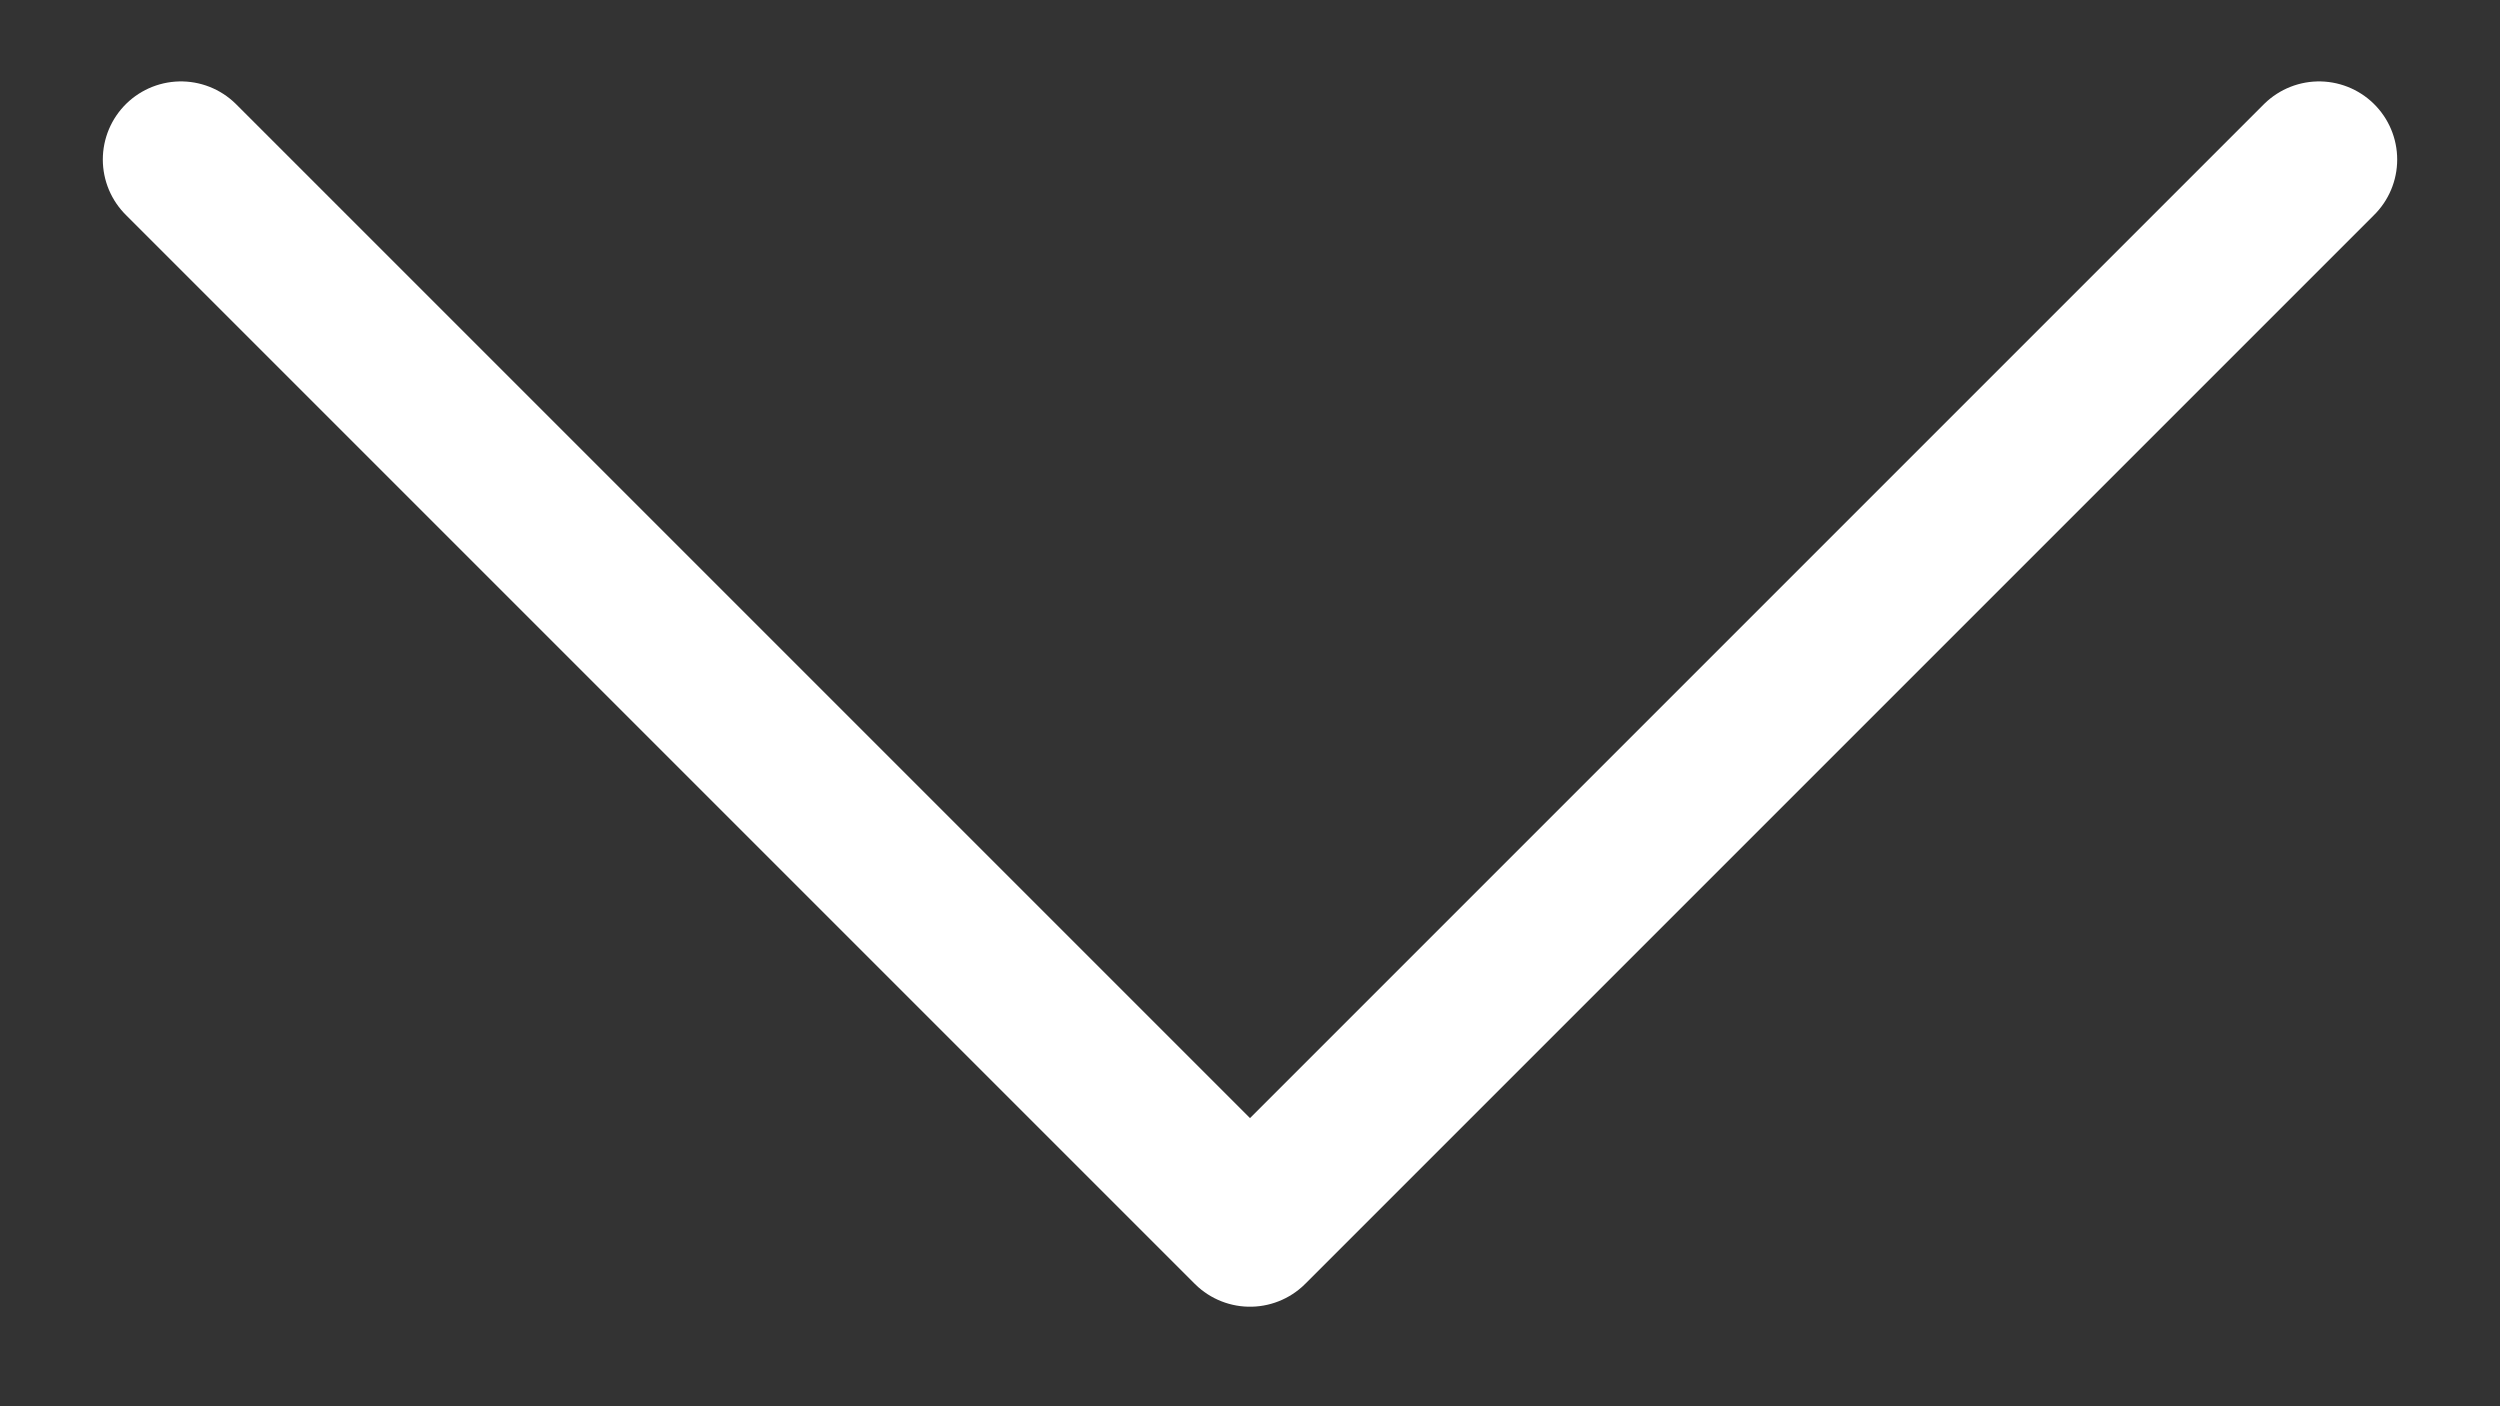 <svg width="16" height="9" viewBox="0 0 16 9" fill="none" xmlns="http://www.w3.org/2000/svg">
<rect x="0" y="0" width="16" height="9" fill="#333333" stroke="none"/>
<path d="M14.842 1.021L8 7.863L1.158 1.021" stroke="white" stroke-linecap="round" stroke-linejoin="round"/>
</svg>
